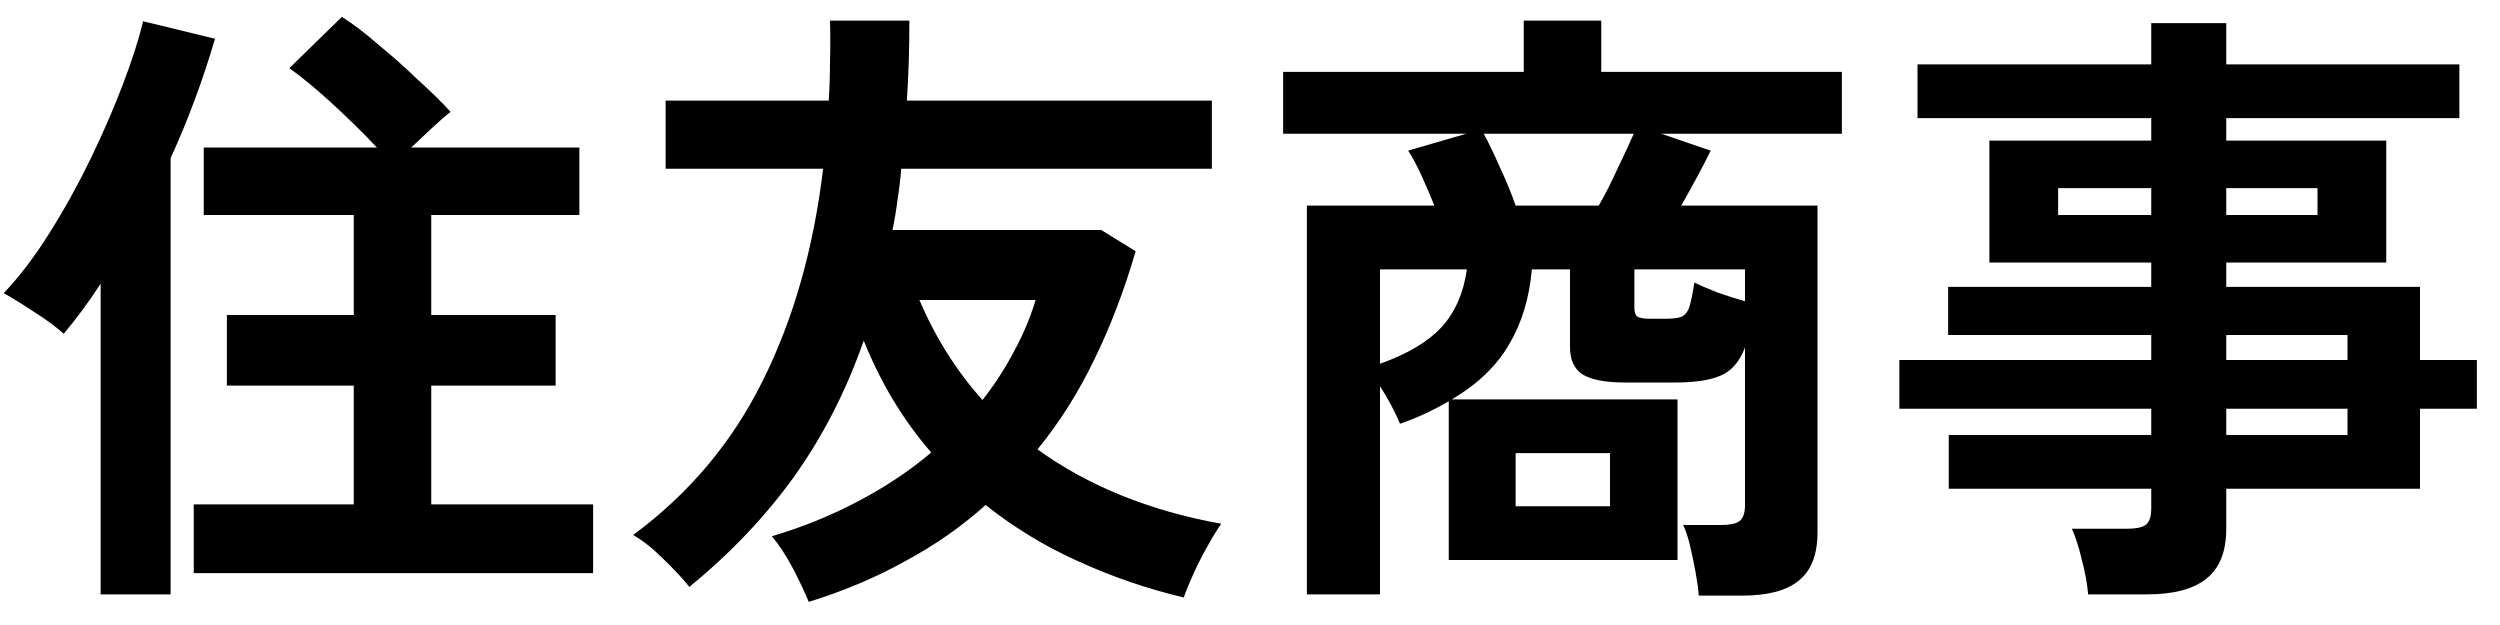 <svg width="96" height="24" viewBox="0 0 96 24" fill="none" xmlns="http://www.w3.org/2000/svg">
<path d="M7.44 22.008V19.368H13.584V14.808H8.712V12.096H13.584V8.256H7.824V5.664H14.472C13.992 5.152 13.44 4.608 12.816 4.032C12.192 3.456 11.624 2.984 11.112 2.616L13.128 0.648C13.56 0.92 14.032 1.28 14.544 1.728C15.072 2.16 15.576 2.608 16.056 3.072C16.552 3.52 16.968 3.928 17.304 4.296C17.096 4.456 16.856 4.664 16.584 4.92C16.312 5.176 16.048 5.424 15.792 5.664H22.248V8.256H16.56V12.096H21.336V14.808H16.56V19.368H22.776V22.008H7.44ZM3.864 22.824V10.896C3.416 11.584 2.944 12.224 2.448 12.816C2.144 12.544 1.776 12.272 1.344 12C0.912 11.712 0.512 11.464 0.144 11.256C0.752 10.616 1.336 9.848 1.896 8.952C2.472 8.04 3 7.088 3.48 6.096C3.96 5.104 4.376 4.144 4.728 3.216C5.08 2.288 5.336 1.488 5.496 0.816L8.256 1.488C7.792 3.072 7.224 4.6 6.552 6.072V22.824H3.864ZM31.056 23.112C30.928 22.792 30.728 22.368 30.456 21.84C30.184 21.328 29.912 20.912 29.64 20.592C30.824 20.24 31.928 19.792 32.952 19.248C33.992 18.704 34.928 18.08 35.76 17.376C34.688 16.144 33.824 14.712 33.168 13.08C32.496 15 31.608 16.736 30.504 18.288C29.4 19.824 28.056 21.24 26.472 22.536C26.216 22.216 25.88 21.856 25.464 21.456C25.064 21.056 24.68 20.752 24.312 20.544C26.456 18.96 28.112 16.992 29.28 14.64C30.464 12.272 31.24 9.552 31.608 6.48H25.56V3.864H31.824C31.856 3.352 31.872 2.848 31.872 2.352C31.888 1.84 31.888 1.32 31.872 0.792H34.92C34.92 1.336 34.912 1.864 34.896 2.376C34.88 2.872 34.856 3.368 34.824 3.864H46.536V6.48H34.608C34.576 6.88 34.528 7.28 34.464 7.68C34.416 8.064 34.352 8.448 34.272 8.832H42.288L43.608 9.648C43.176 11.136 42.648 12.52 42.024 13.8C41.416 15.064 40.688 16.216 39.84 17.256C41.792 18.664 44.144 19.616 46.896 20.112C46.736 20.336 46.56 20.624 46.368 20.976C46.176 21.312 46 21.656 45.84 22.008C45.68 22.36 45.552 22.672 45.456 22.944C44.048 22.608 42.696 22.144 41.4 21.552C40.12 20.976 38.936 20.256 37.848 19.392C36.92 20.224 35.888 20.944 34.752 21.552C33.632 22.176 32.4 22.696 31.056 23.112ZM37.728 15.36C38.192 14.768 38.592 14.152 38.928 13.512C39.28 12.872 39.56 12.208 39.768 11.52H35.304C35.928 12.976 36.736 14.256 37.728 15.36ZM65.232 22.872C65.216 22.632 65.176 22.336 65.112 21.984C65.048 21.632 64.976 21.288 64.896 20.952C64.816 20.616 64.728 20.352 64.632 20.16H66.096C66.416 20.16 66.648 20.112 66.792 20.016C66.936 19.904 67.008 19.696 67.008 19.392V13.344C66.8 13.888 66.488 14.248 66.072 14.424C65.672 14.6 65.088 14.688 64.32 14.688H62.4C61.648 14.688 61.104 14.584 60.768 14.376C60.448 14.168 60.288 13.816 60.288 13.32V10.344H58.824C58.728 11.448 58.432 12.416 57.936 13.248C57.456 14.064 56.728 14.76 55.752 15.336H64.416V21.504H55.632V15.408C55.36 15.568 55.072 15.72 54.768 15.864C54.464 16.008 54.128 16.144 53.76 16.272C53.552 15.776 53.296 15.296 52.992 14.832V22.824H50.184V7.896H55.08C54.92 7.496 54.752 7.104 54.576 6.72C54.4 6.336 54.232 6.024 54.072 5.784L56.304 5.136H49.272V2.76H58.512V0.792H61.488V2.76H70.728V5.136H63.792L65.688 5.784C65.56 6.056 65.392 6.384 65.184 6.768C64.976 7.152 64.768 7.528 64.56 7.896H69.792V20.448C69.792 21.296 69.552 21.912 69.072 22.296C68.608 22.68 67.88 22.872 66.888 22.872H65.232ZM58.2 7.896H61.392C61.632 7.48 61.872 7.008 62.112 6.48C62.368 5.952 62.576 5.504 62.736 5.136H56.976C57.168 5.488 57.376 5.92 57.6 6.432C57.84 6.944 58.04 7.432 58.2 7.896ZM52.992 13.968C54.032 13.6 54.816 13.136 55.344 12.576C55.872 12 56.2 11.256 56.328 10.344H52.992V13.968ZM58.2 19.44H61.824V17.4H58.2V19.44ZM63.36 12.24H63.936C64.224 12.24 64.432 12.216 64.56 12.168C64.704 12.104 64.808 11.976 64.872 11.784C64.936 11.576 65 11.264 65.064 10.848C65.288 10.96 65.584 11.088 65.952 11.232C66.32 11.36 66.672 11.472 67.008 11.568V10.344H62.76V11.808C62.76 11.968 62.792 12.08 62.856 12.144C62.936 12.208 63.104 12.24 63.36 12.24ZM80.184 22.824C80.152 22.424 80.072 21.984 79.944 21.504C79.832 21.024 79.704 20.624 79.56 20.304H81.672C82.008 20.304 82.248 20.256 82.392 20.16C82.536 20.048 82.608 19.832 82.608 19.512V18.768H74.832V16.704H82.608V15.696H72.936V13.824H82.608V12.864H74.808V11.016H82.608V10.08H76.392V5.4H82.608V4.536H73.632V2.472H82.608V0.888H85.488V2.472H94.44V4.536H85.488V5.4H91.632V10.08H85.488V11.016H92.928V13.824H95.112V15.696H92.928V18.768H85.488V20.304C85.488 21.184 85.232 21.824 84.72 22.224C84.224 22.624 83.464 22.824 82.44 22.824H80.184ZM85.488 16.704H90.144V15.696H85.488V16.704ZM85.488 13.824H90.144V12.864H85.488V13.824ZM79.032 8.256H82.608V7.224H79.032V8.256ZM85.488 8.256H88.992V7.224H85.488V8.256Z" fill="black"/>
</svg>
